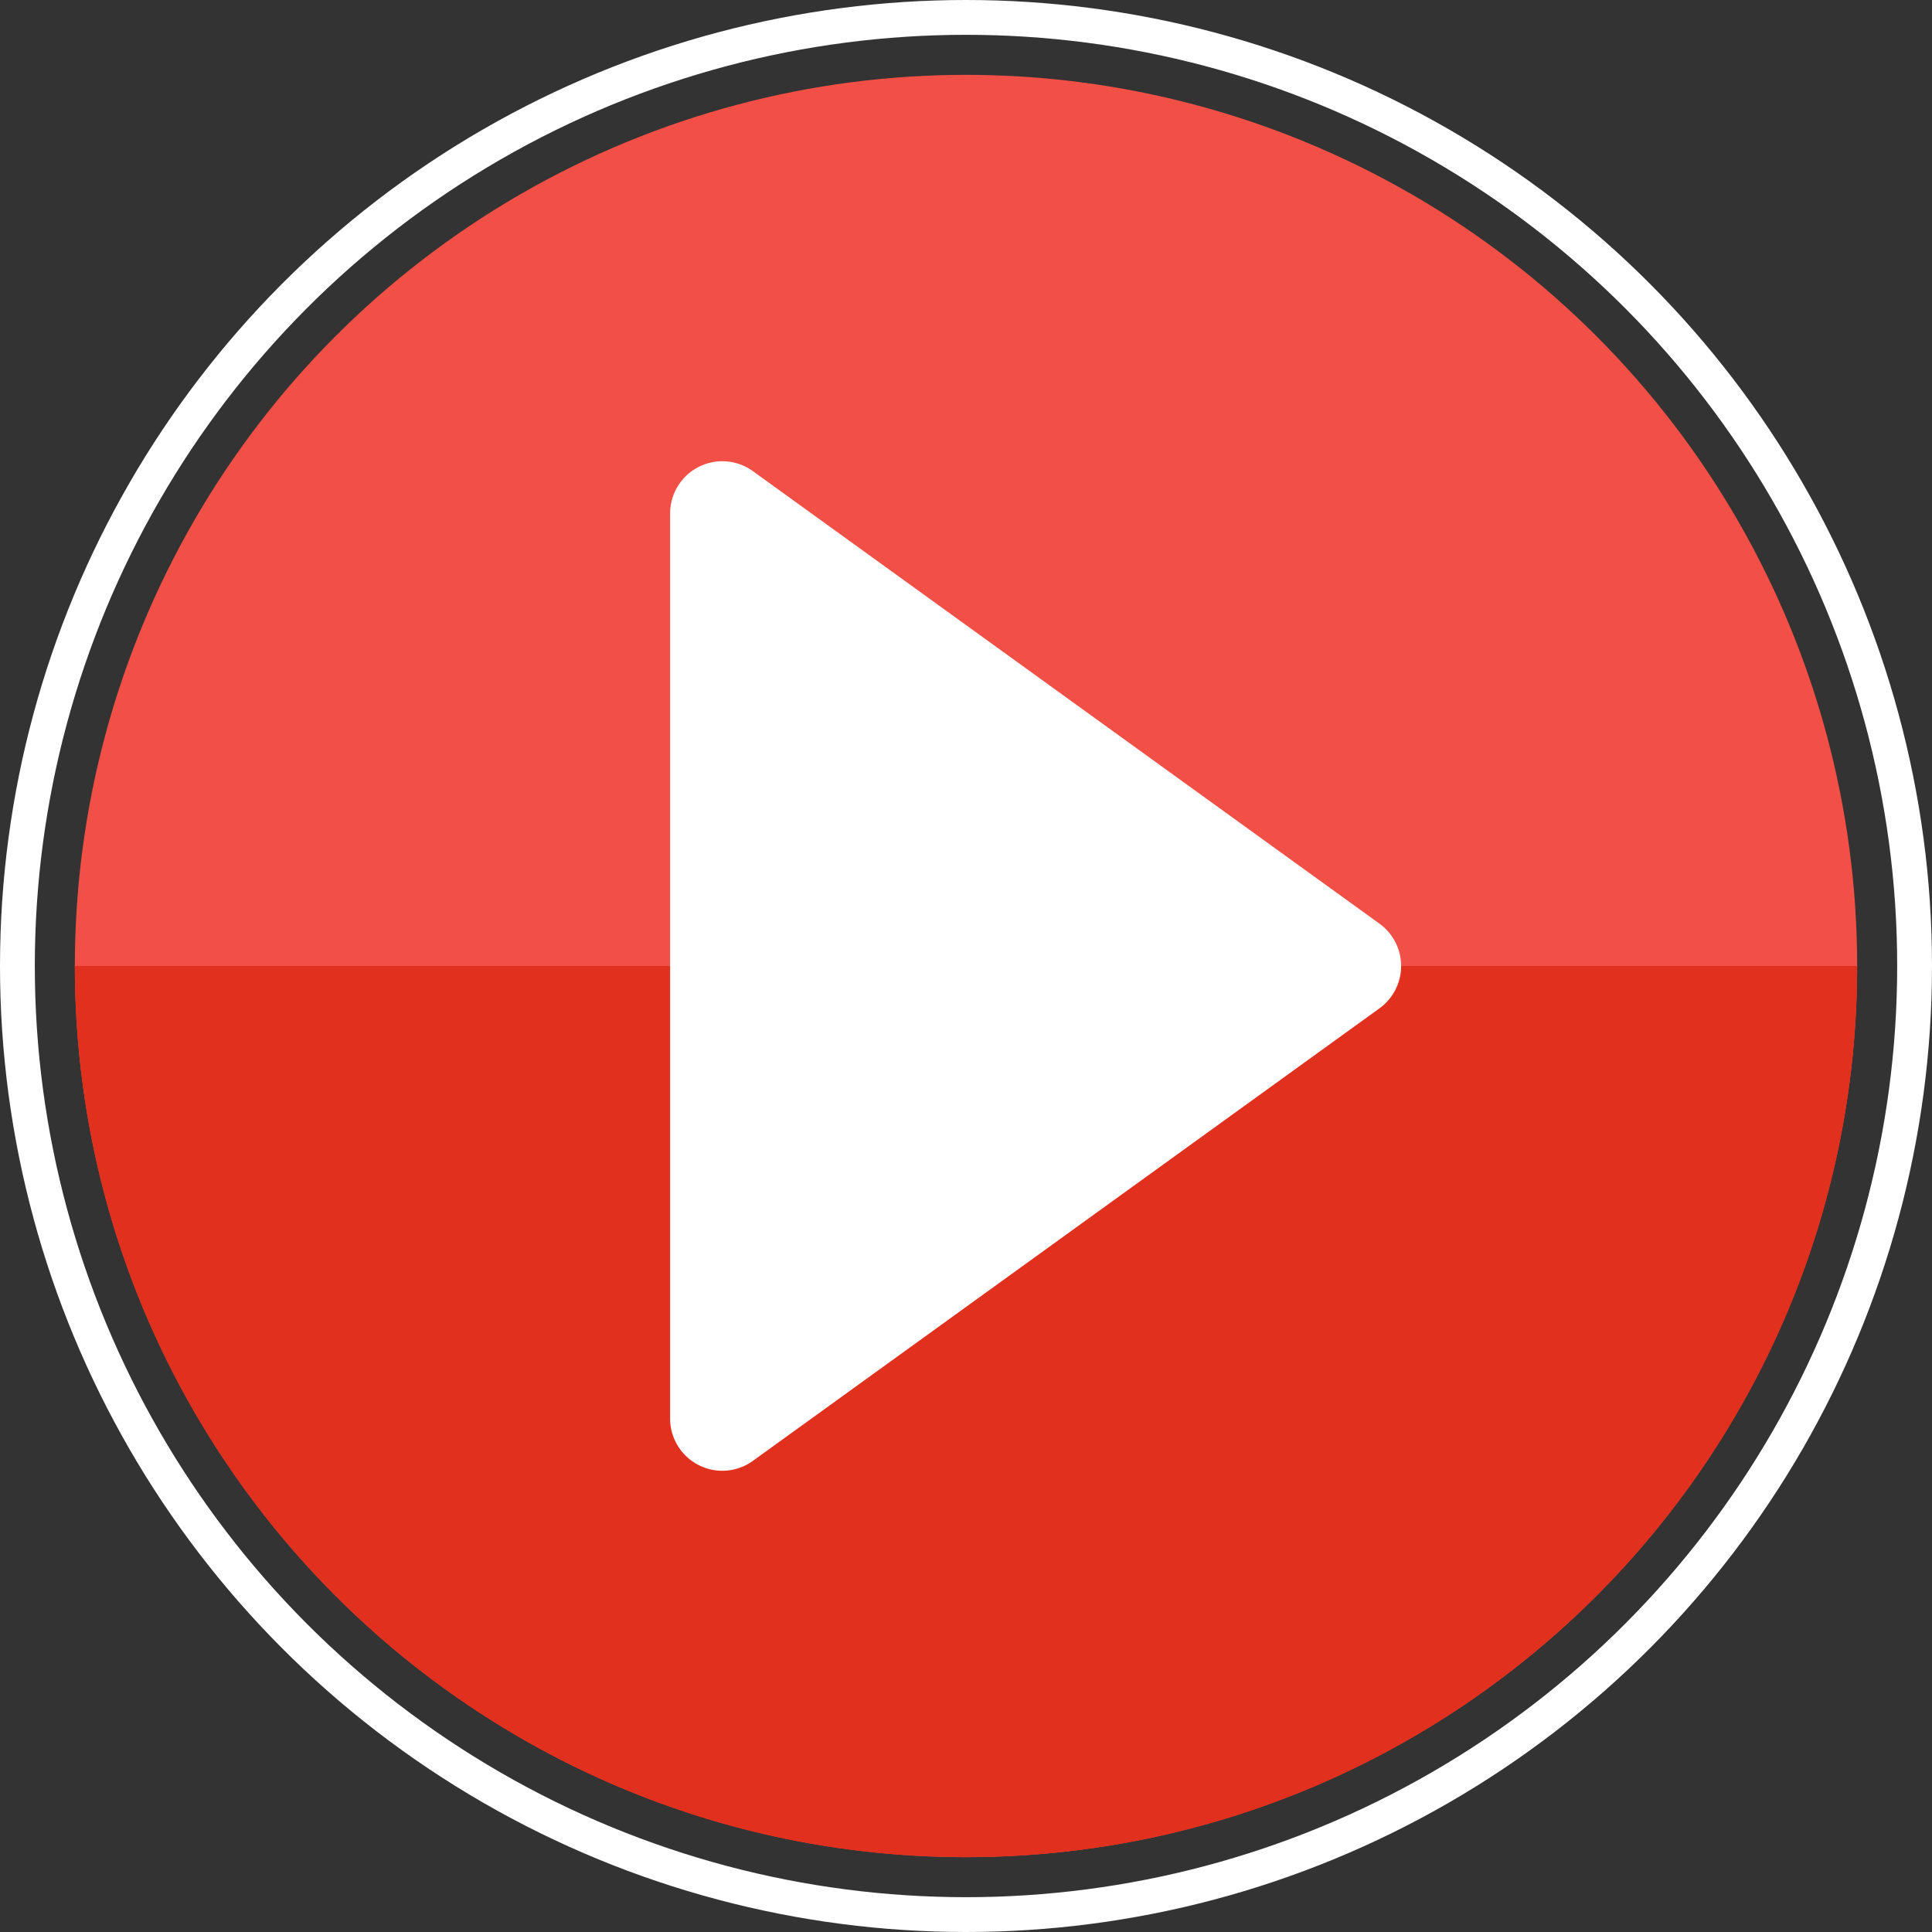 <svg id="Capa_1" data-name="Capa 1" xmlns="http://www.w3.org/2000/svg" viewBox="0 0 555 555"><rect x="0" y="0" width="555" height="555" fill="#333333" stroke="none"/><defs><style>.cls-1{fill:#f24f46;}.cls-2{fill:#e1301e;}.cls-3{fill:#fff;}.cls-4{fill:none;stroke:#fff;stroke-miterlimit:10;stroke-width:10px;}</style></defs><circle class="cls-1" cx="277.5" cy="277.5" r="256"/><path class="cls-2" d="M512,269.9H0c0,141.38,114.61,256,256,256S512,411.28,512,269.9Z" transform="translate(21.5 7.6)"/><path class="cls-3" d="M186,414.9a15,15,0,0,1-15-15v-260a15,15,0,0,1,23.78-12.16l180,130a15,15,0,0,1,0,24.32l-180,130A15,15,0,0,1,186,414.9Z" transform="translate(21.5 7.6)"/><circle class="cls-4" cx="277.5" cy="277.5" r="272.5"/></svg>